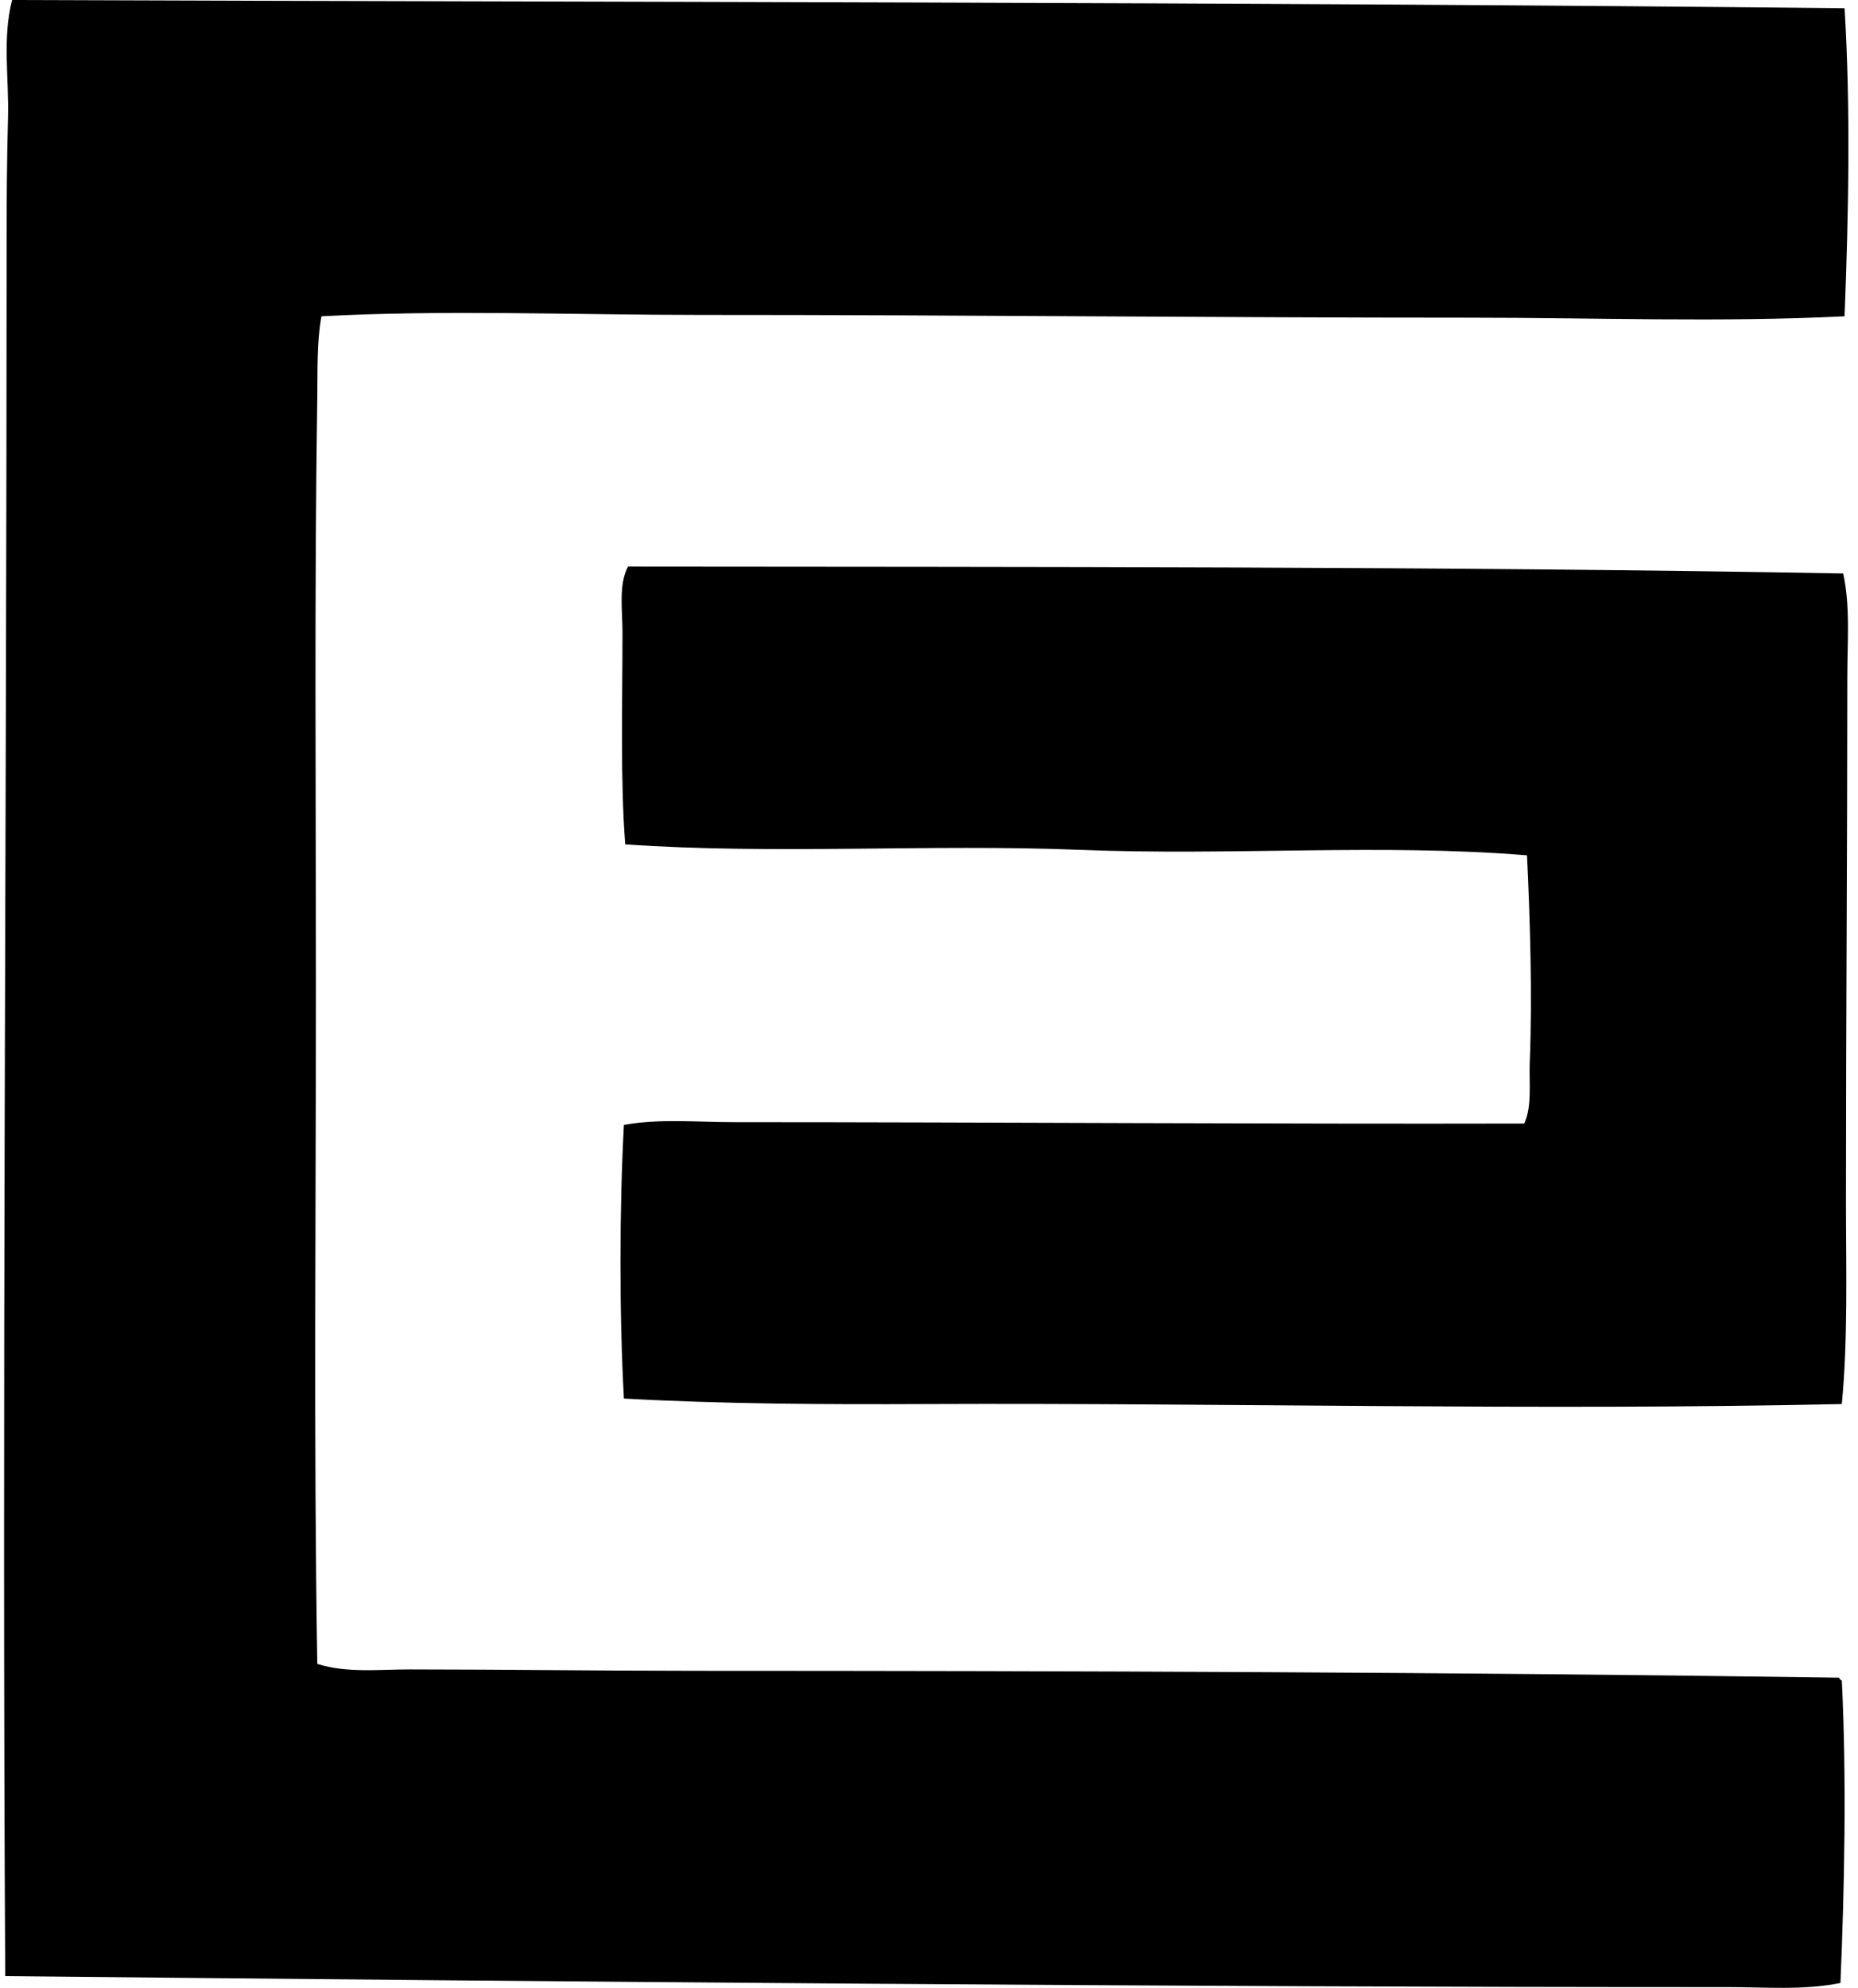 <svg xmlns="http://www.w3.org/2000/svg" width="187" height="200" fill="none" viewBox="0 0 187 200">
  <path fill="#000" fill-rule="evenodd" d="M185.649.832c.612 10.014.406 20.648 0 30.991-12.514.623-25.111.137-37.771.14-25.425.003-51.31-.283-77.342-.277-12.813.003-25.754-.535-38.186.137-.47 2.61-.376 5.372-.414 8.027-.302 19.964-.14 39.577-.137 59.215 0 22.921-.236 45.911.137 68.346 2.964.931 6.206.552 9.27.552 9.665.003 19.22.14 28.779.14 38.317.005 76.907.132 115.112.692.061.123.118.247.275.277.488 9.772.269 20.964-.14 30.439-3.711.753-7.582.412-11.345.415-56.229.011-116.719-.546-173.36-1.106-.326-57.314.14-115.835.14-174.469 0-4.164.025-8.342.14-12.451C.917 7.89.22 3.849 1.22 0c58.92.222 124.15.181 184.429.832Z" clip-rule="evenodd"/>
  <path fill="#000" fill-rule="evenodd" d="M185.512 57.698c.725 3.371.412 6.882.412 10.374 0 17.61-.135 34.401-.135 52.575 0 7.003.214 14.016-.417 20.616-30.629.678-62.016-.129-92.145 0-10.204.046-20.393.002-30.434-.552-.464-8.54-.459-18.99 0-27.533 3.582-.648 7.307-.277 11.068-.277 26.544.005 53.876.2 79.553.14.794-1.787.467-3.994.552-6.229.269-6.634.022-14.452-.28-20.755-14.669-1.207-29.649.06-44.961-.552-15.147-.609-30.887.497-45.798-.554-.502-6.423-.277-14.208-.277-21.307 0-2.297-.41-4.8.554-6.64 39.059.041 82.991-.025 122.308.694Z" clip-rule="evenodd"/>
</svg>
